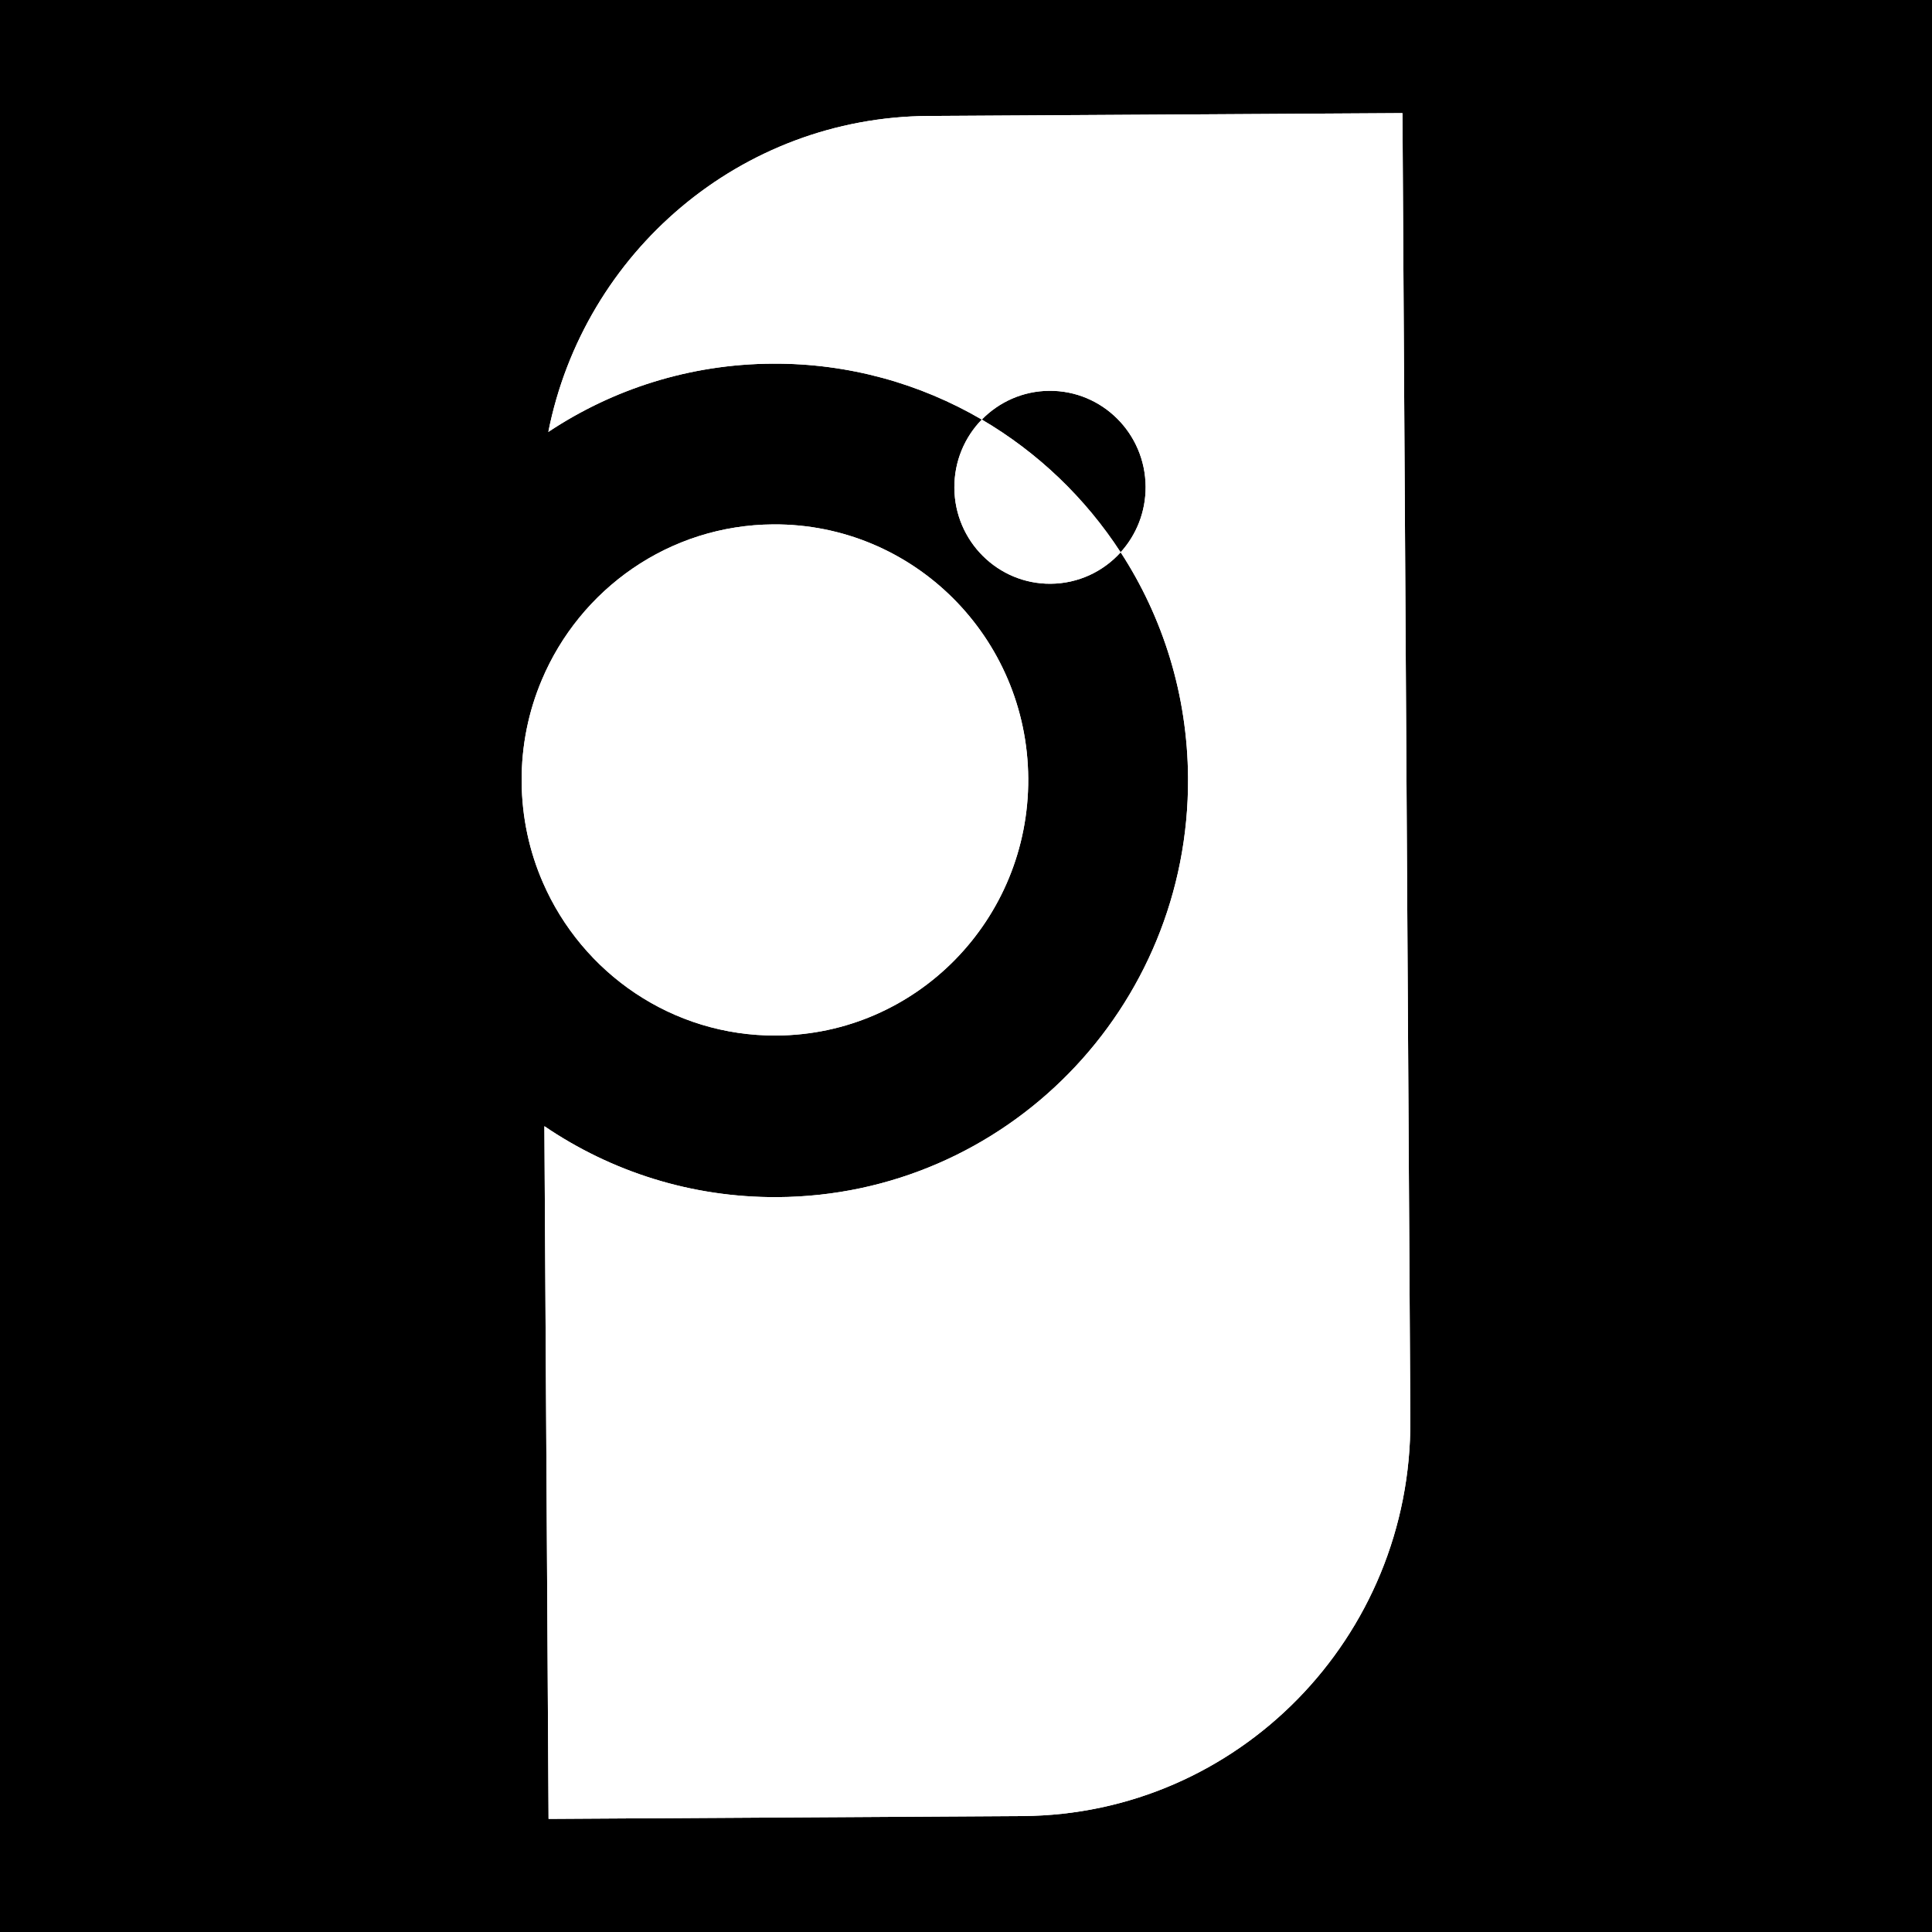 <svg xmlns="http://www.w3.org/2000/svg" fill="none" viewBox="0 0 150    150 ">
<rect width="150" height="150" fill="black"/>
  <path d="M72.104 9.002C57.48 9.089 45.332 19.61 42.571 33.536C47.568 30.213 53.544 28.272 59.97 28.234C65.89 28.198 71.448 29.786 76.228 32.575C77.564 31.207 79.424 30.354 81.474 30.342C85.576 30.317 88.921 33.65 88.946 37.785C88.958 39.746 88.221 41.535 87.006 42.878C90.284 47.914 92.201 53.932 92.24 60.401C92.348 78.269 78.078 92.84 60.361 92.945C53.662 92.986 47.431 90.949 42.266 87.437L42.59 141.218L79.373 140.998C96.116 140.898 109.601 127.121 109.499 110.237L108.887 8.782L72.104 9.002Z" fill="white"/>
<path d="M87.006 42.88C85.661 44.371 83.722 45.309 81.564 45.322C77.468 45.347 74.122 42.014 74.097 37.874C74.085 35.809 74.897 33.939 76.227 32.575C80.567 35.119 84.261 38.654 87.004 42.878L87.006 42.88Z" fill="white"/>
<path d="M79.832 60.441C79.898 71.399 71.15 80.334 60.283 80.399C52.185 80.447 45.203 75.55 42.149 68.513C41.104 66.115 40.517 63.462 40.5 60.673C40.483 57.885 41.038 55.227 42.055 52.815C45.023 45.743 51.946 40.762 60.043 40.714C70.911 40.649 79.765 49.48 79.832 60.437L79.832 60.441Z" fill="white"/>
<path d="M72.104 9.002C57.48 9.089 45.332 19.61 42.571 33.536C47.568 30.213 53.544 28.272 59.97 28.234C65.89 28.198 71.448 29.786 76.228 32.575C77.564 31.207 79.424 30.354 81.474 30.342C85.576 30.317 88.921 33.65 88.946 37.785C88.958 39.746 88.221 41.535 87.006 42.878C90.284 47.914 92.201 53.932 92.24 60.401C92.348 78.269 78.078 92.84 60.361 92.945C53.662 92.986 47.431 90.949 42.266 87.437L42.59 141.218L79.373 140.998C96.116 140.898 109.601 127.121 109.499 110.237L108.887 8.782L72.104 9.002Z" fill="white"/>
<path d="M87.006 42.88C85.661 44.371 83.722 45.309 81.564 45.322C77.468 45.347 74.122 42.014 74.097 37.874C74.085 35.809 74.897 33.939 76.227 32.575C80.567 35.119 84.261 38.654 87.004 42.878L87.006 42.88Z" fill="white"/>
<path d="M79.832 60.441C79.898 71.399 71.15 80.334 60.283 80.399C52.185 80.447 45.203 75.55 42.149 68.513C41.104 66.115 40.517 63.462 40.5 60.673C40.483 57.885 41.038 55.227 42.055 52.815C45.023 45.743 51.946 40.762 60.043 40.714C70.911 40.649 79.765 49.48 79.832 60.437L79.832 60.441Z" fill="white"/>
<style>
        path { fill: #fff; }

    </style>
</svg>
